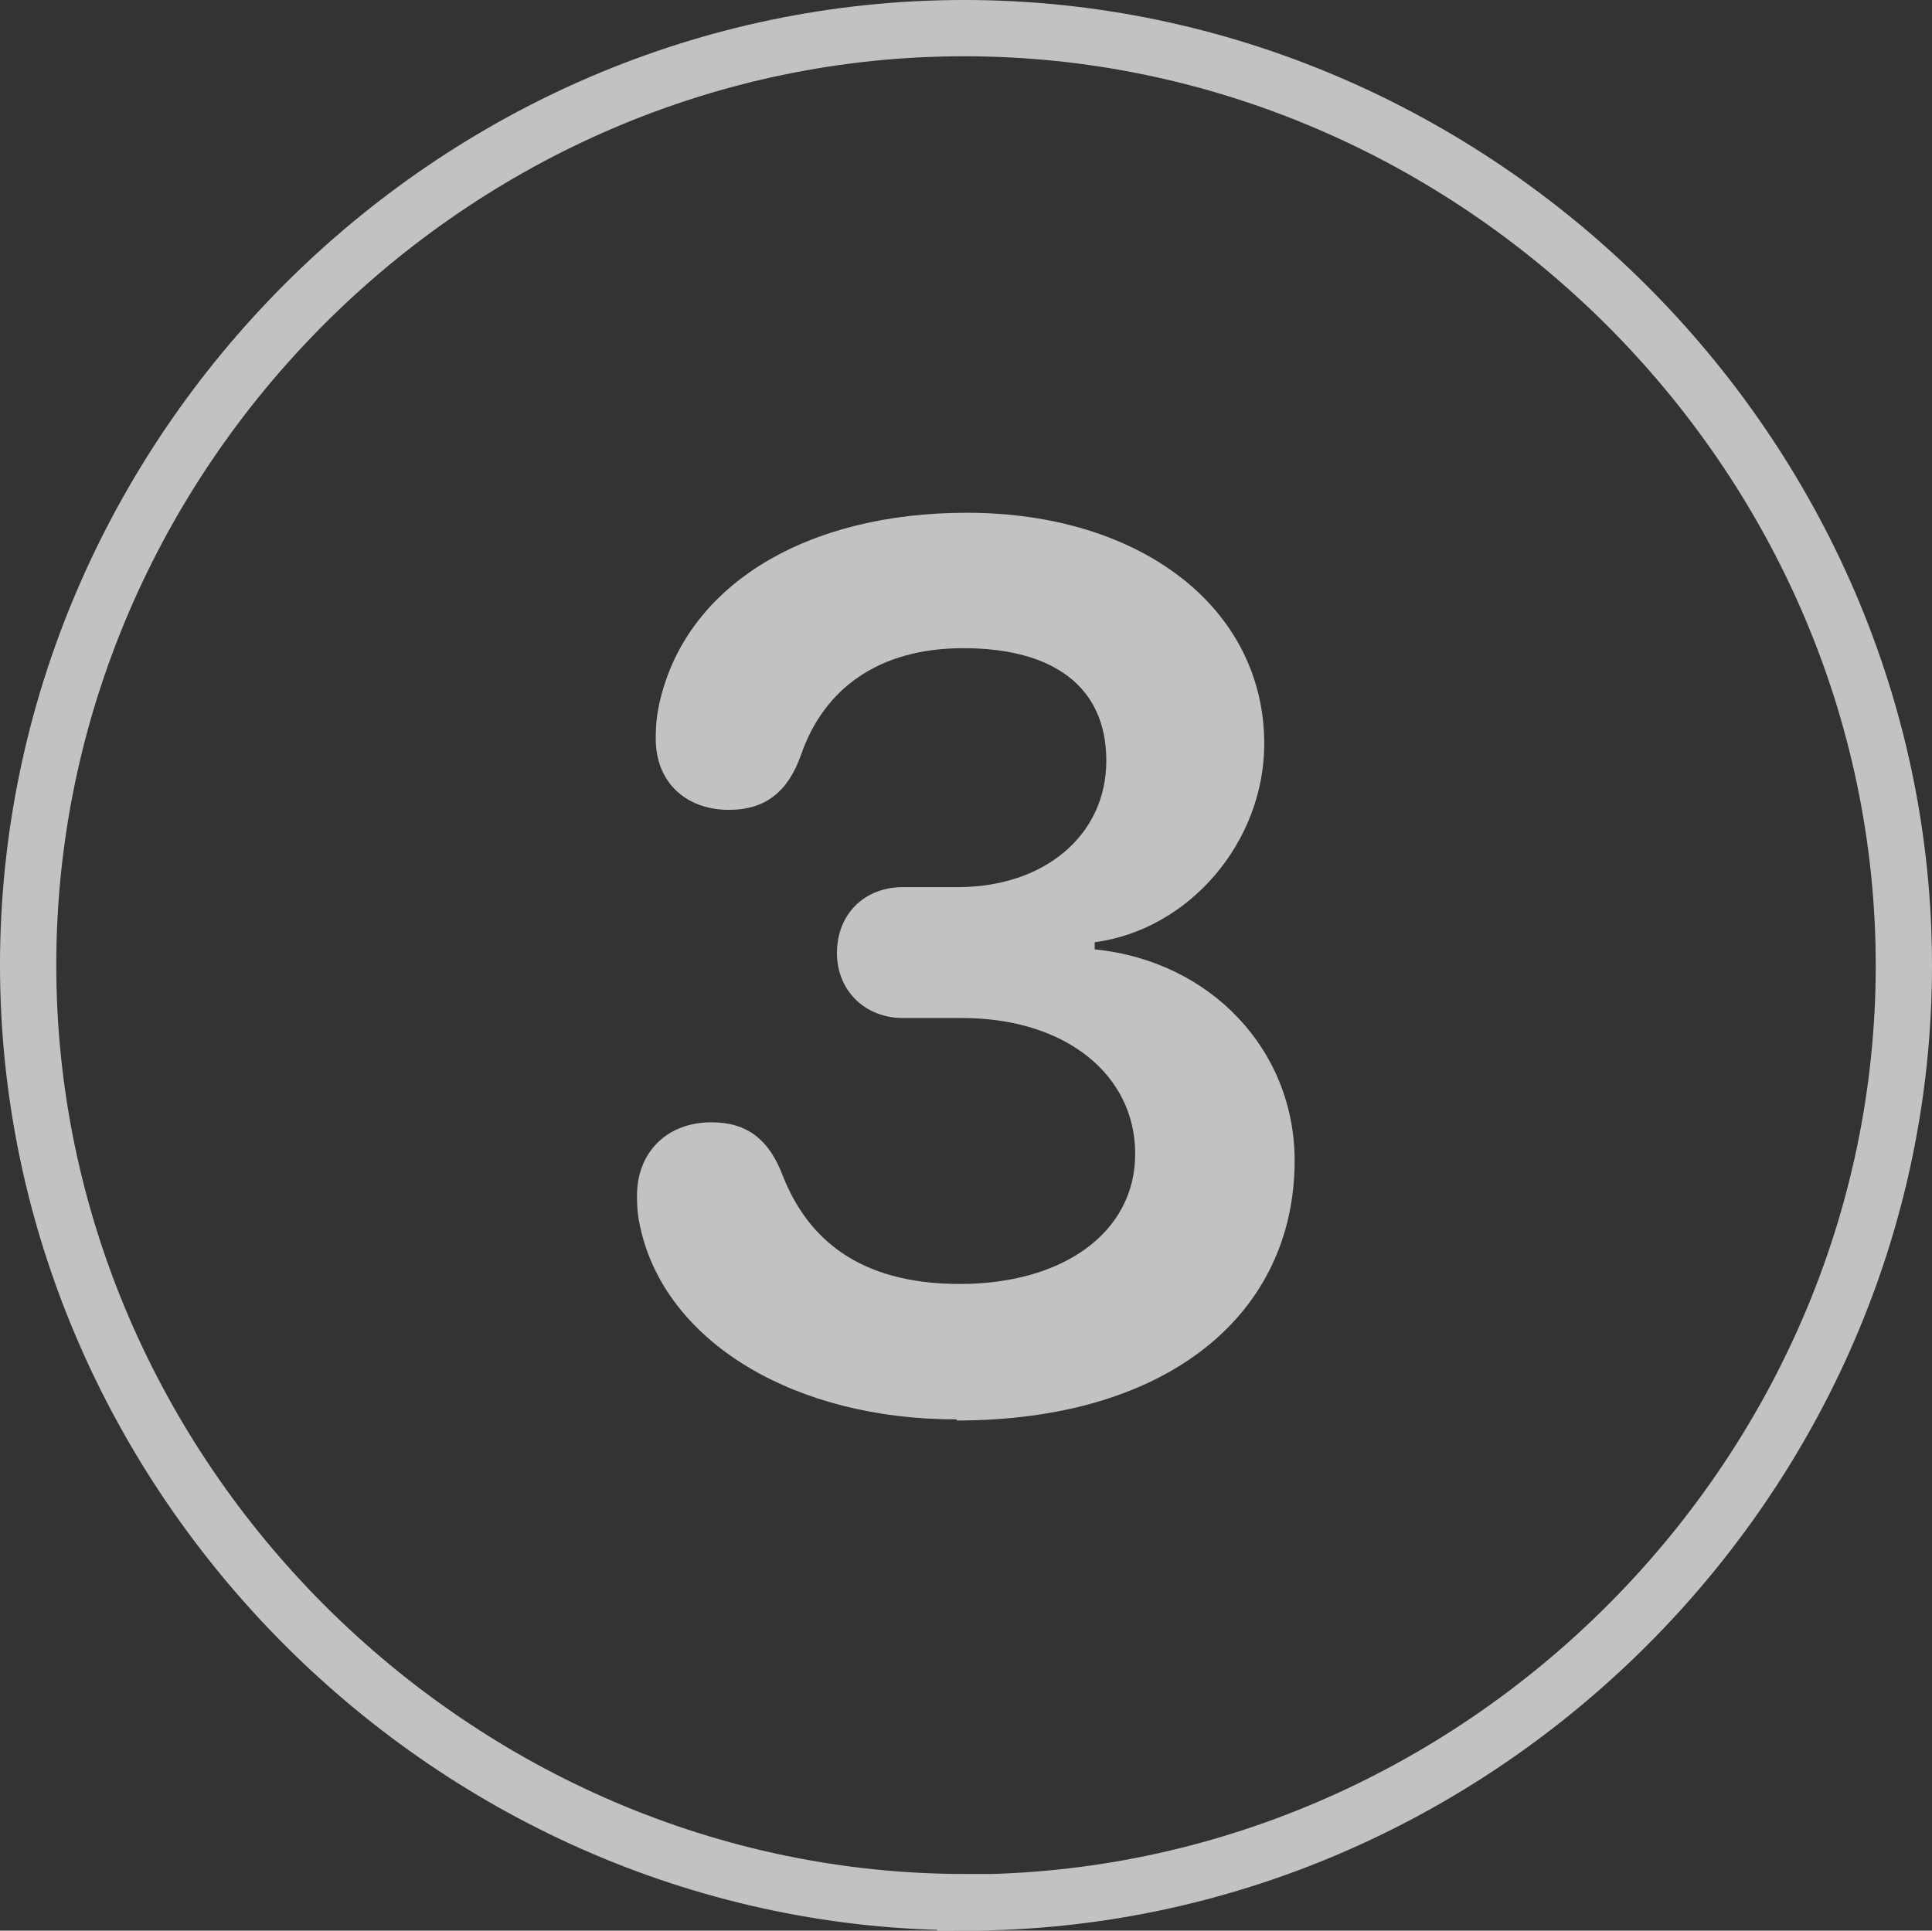 <?xml version="1.0" encoding="UTF-8"?><svg id="Layer_2" xmlns="http://www.w3.org/2000/svg" viewBox="0 0 51.5 51.47"><rect x="0" y="0" width="51.5" height="51.47" fill="#333333" stroke="none"/><defs><style>.cls-1{fill:#fff;}.cls-1,.cls-2{opacity:.7;}.cls-2{fill:none;stroke:#fff;stroke-miterlimit:10;stroke-width:1.5px;}</style></defs><g id="Layer_2-2"><path class="cls-2" d="M25.73,50.72c13.65,0,25.02-11.33,25.02-24.98S39.36.75,25.7.75.75,12.08.75,25.73s11.36,24.98,24.98,24.98h0Z"/><path class="cls-1" d="M25.49,37.84c-4.27,0-7.65-2.01-8.39-4.98-.09-.37-.12-.59-.12-.99,0-1.15.8-1.95,1.98-1.95.96,0,1.55.46,1.92,1.46.65,1.61,1.98,2.85,4.71,2.85s4.67-1.36,4.67-3.47-1.86-3.62-4.61-3.62h-1.58c-1.02,0-1.76-.74-1.76-1.73,0-1.05.74-1.76,1.76-1.76h1.46c2.32,0,3.96-1.39,3.96-3.37s-1.42-3-3.81-3c-2.26,0-3.72,1.08-4.33,2.85-.34.96-.93,1.46-1.92,1.46-1.15,0-1.95-.74-1.95-1.89,0-.4.03-.68.12-1.05.74-3.07,3.9-4.98,8.17-4.98,4.64,0,7.93,2.54,7.93,6.16,0,2.6-1.98,4.95-4.52,5.29v.19c3.1.31,5.33,2.69,5.33,5.63,0,4.09-3.37,6.93-9.01,6.93v-.03h0Z"/></g></svg>